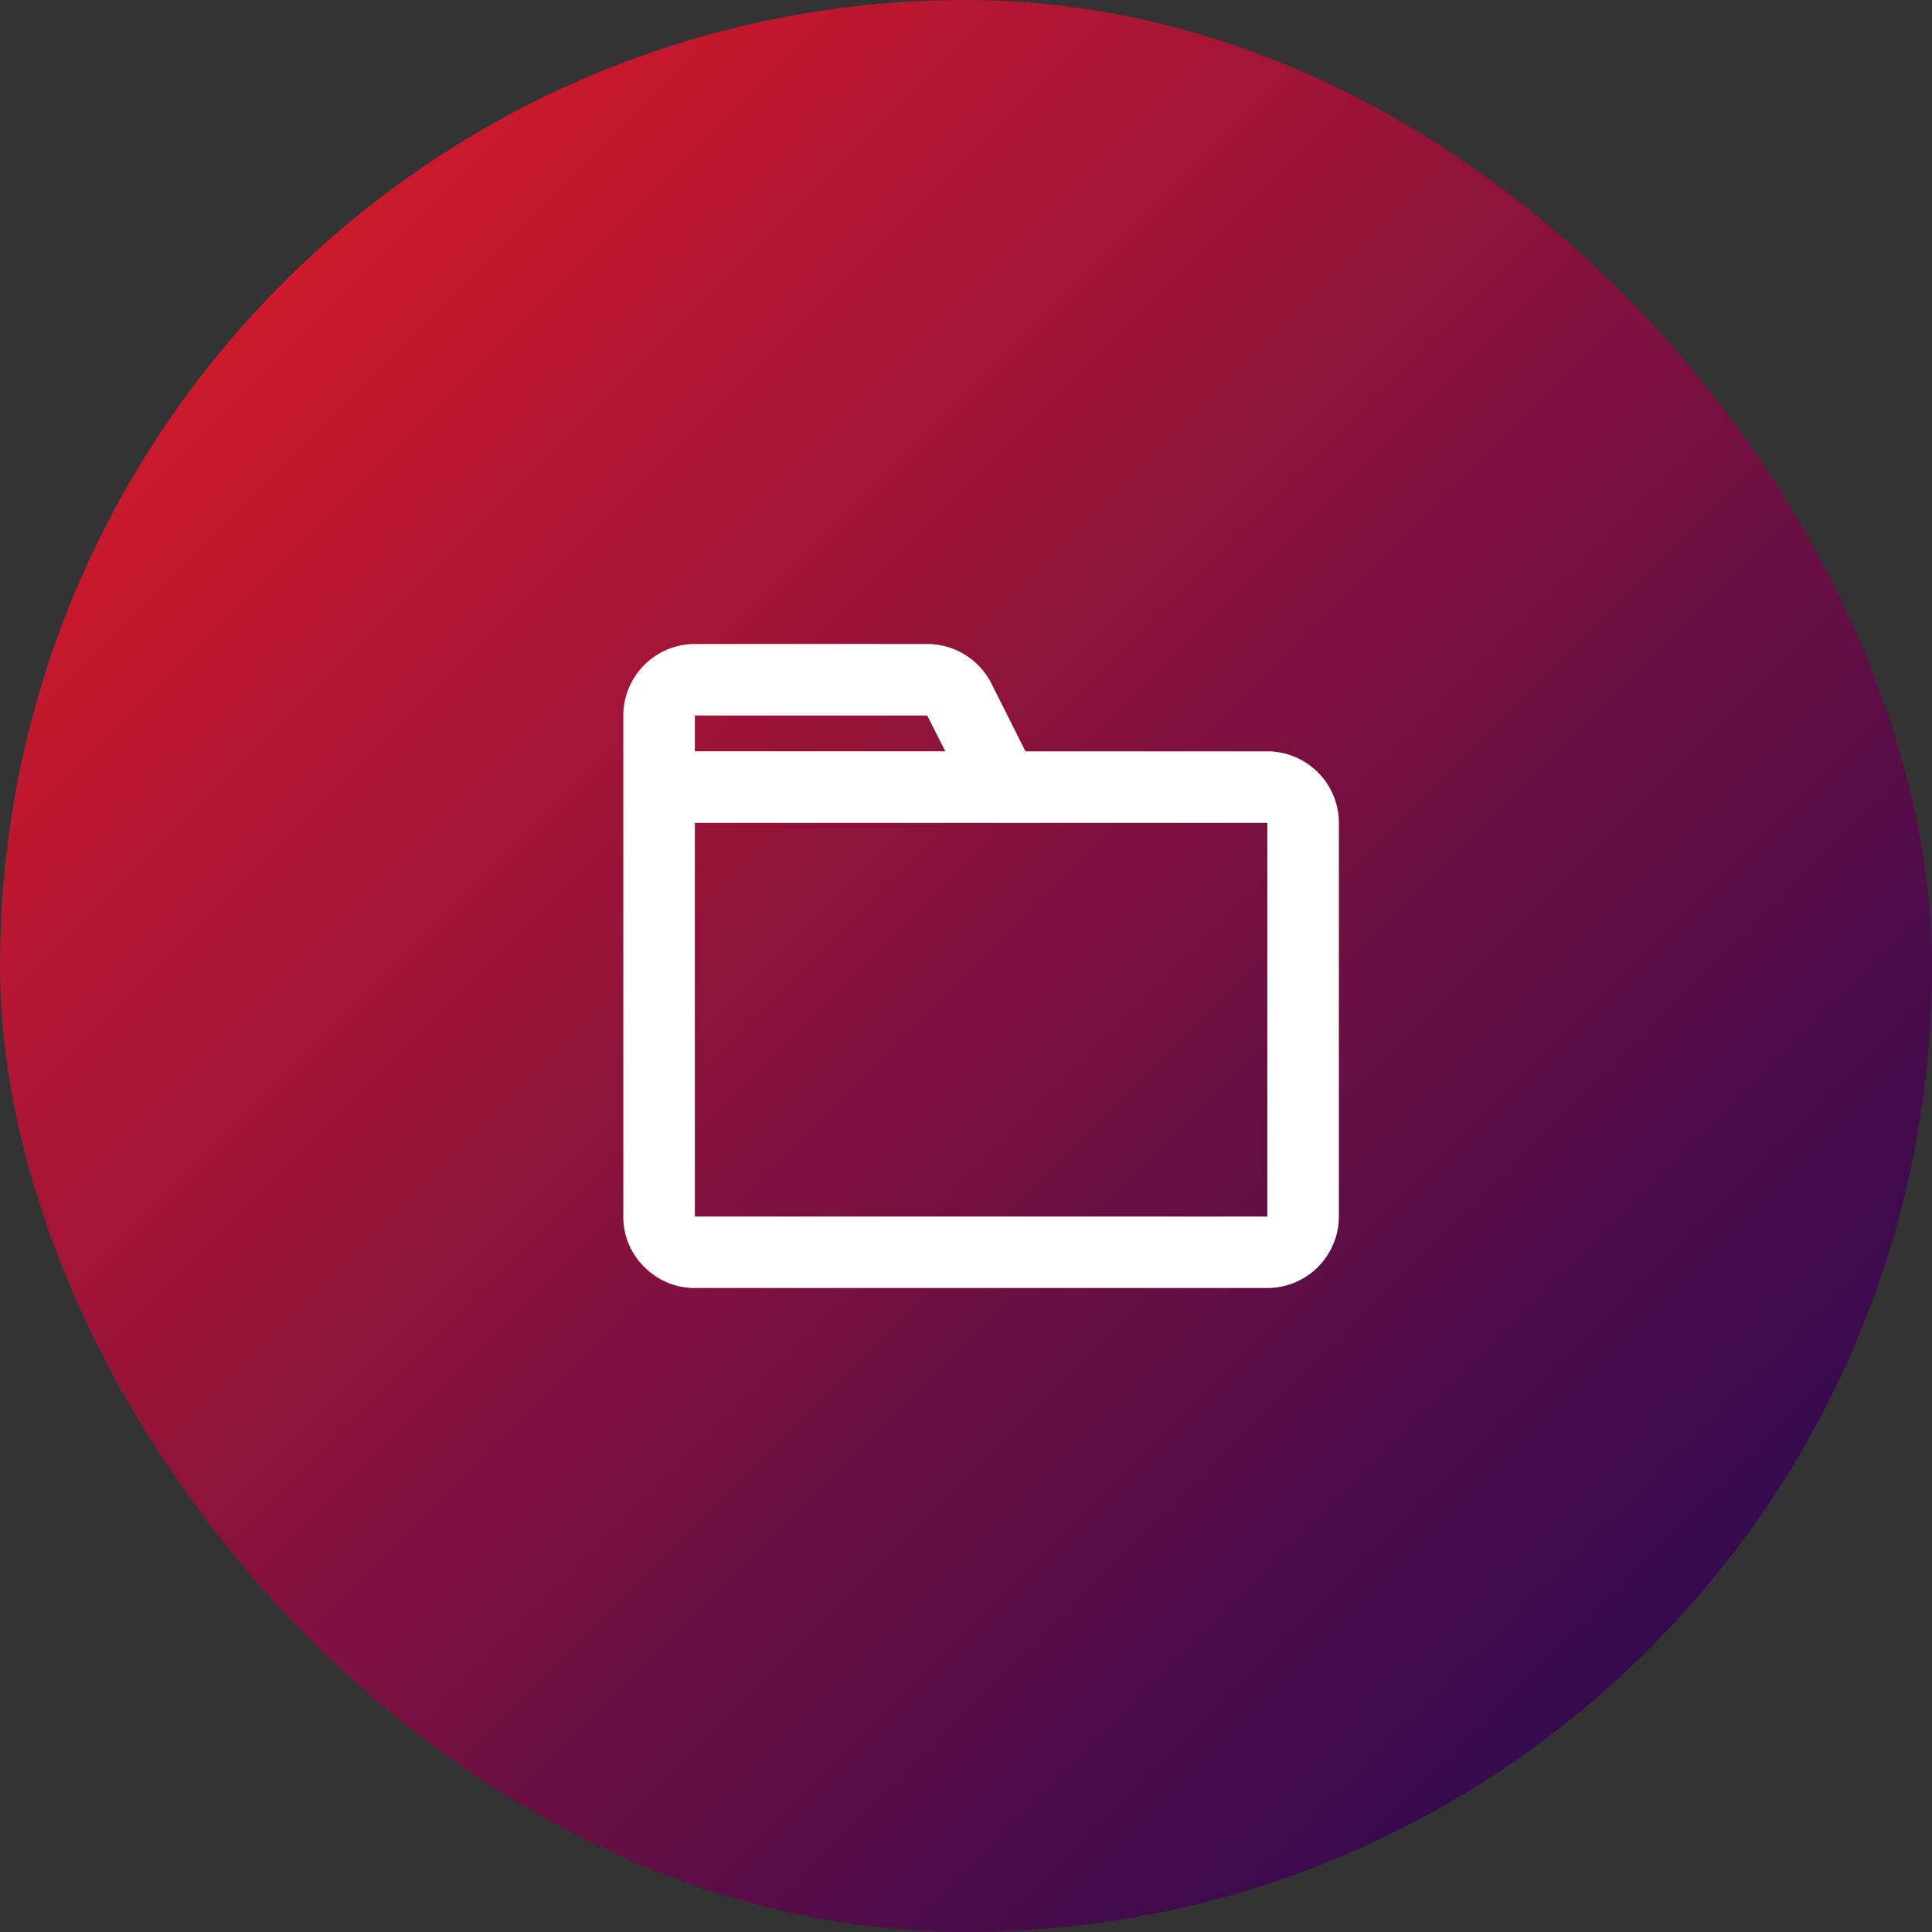 <svg xmlns="http://www.w3.org/2000/svg" xmlns:xlink="http://www.w3.org/1999/xlink" width="80" height="80" viewBox="0 0 80 80"><rect x="0" y="0" width="80" height="80" fill="#333333" stroke="none"/><defs><style>.a{fill:url(#a);}.b{fill:#fff;}</style><linearGradient id="a" x2="1" y2="1" gradientUnits="objectBoundingBox"><stop offset="0" stop-color="#ed1c24"/><stop offset="1" stop-color="#140757"/></linearGradient></defs><g transform="translate(10.207 10.207)"><rect class="a" width="80" height="80" rx="40" transform="translate(-10.207 -10.207)"/><path class="b" d="M26.668,26.668H2.962A2.924,2.924,0,0,1,.874,25.8,2.9,2.9,0,0,1,0,23.705V2.962A2.966,2.966,0,0,1,2.962,0h9.621a2.987,2.987,0,0,1,2.66,1.639l1.41,2.807H26.668A2.966,2.966,0,0,1,29.63,7.408v16.3A2.966,2.966,0,0,1,26.668,26.668ZM2.962,7.408v16.3H26.668V7.408H2.962Zm0-4.445V4.445H13.334l-.75-1.483H2.962Z" transform="translate(15.603 16.459)"/></g></svg>
